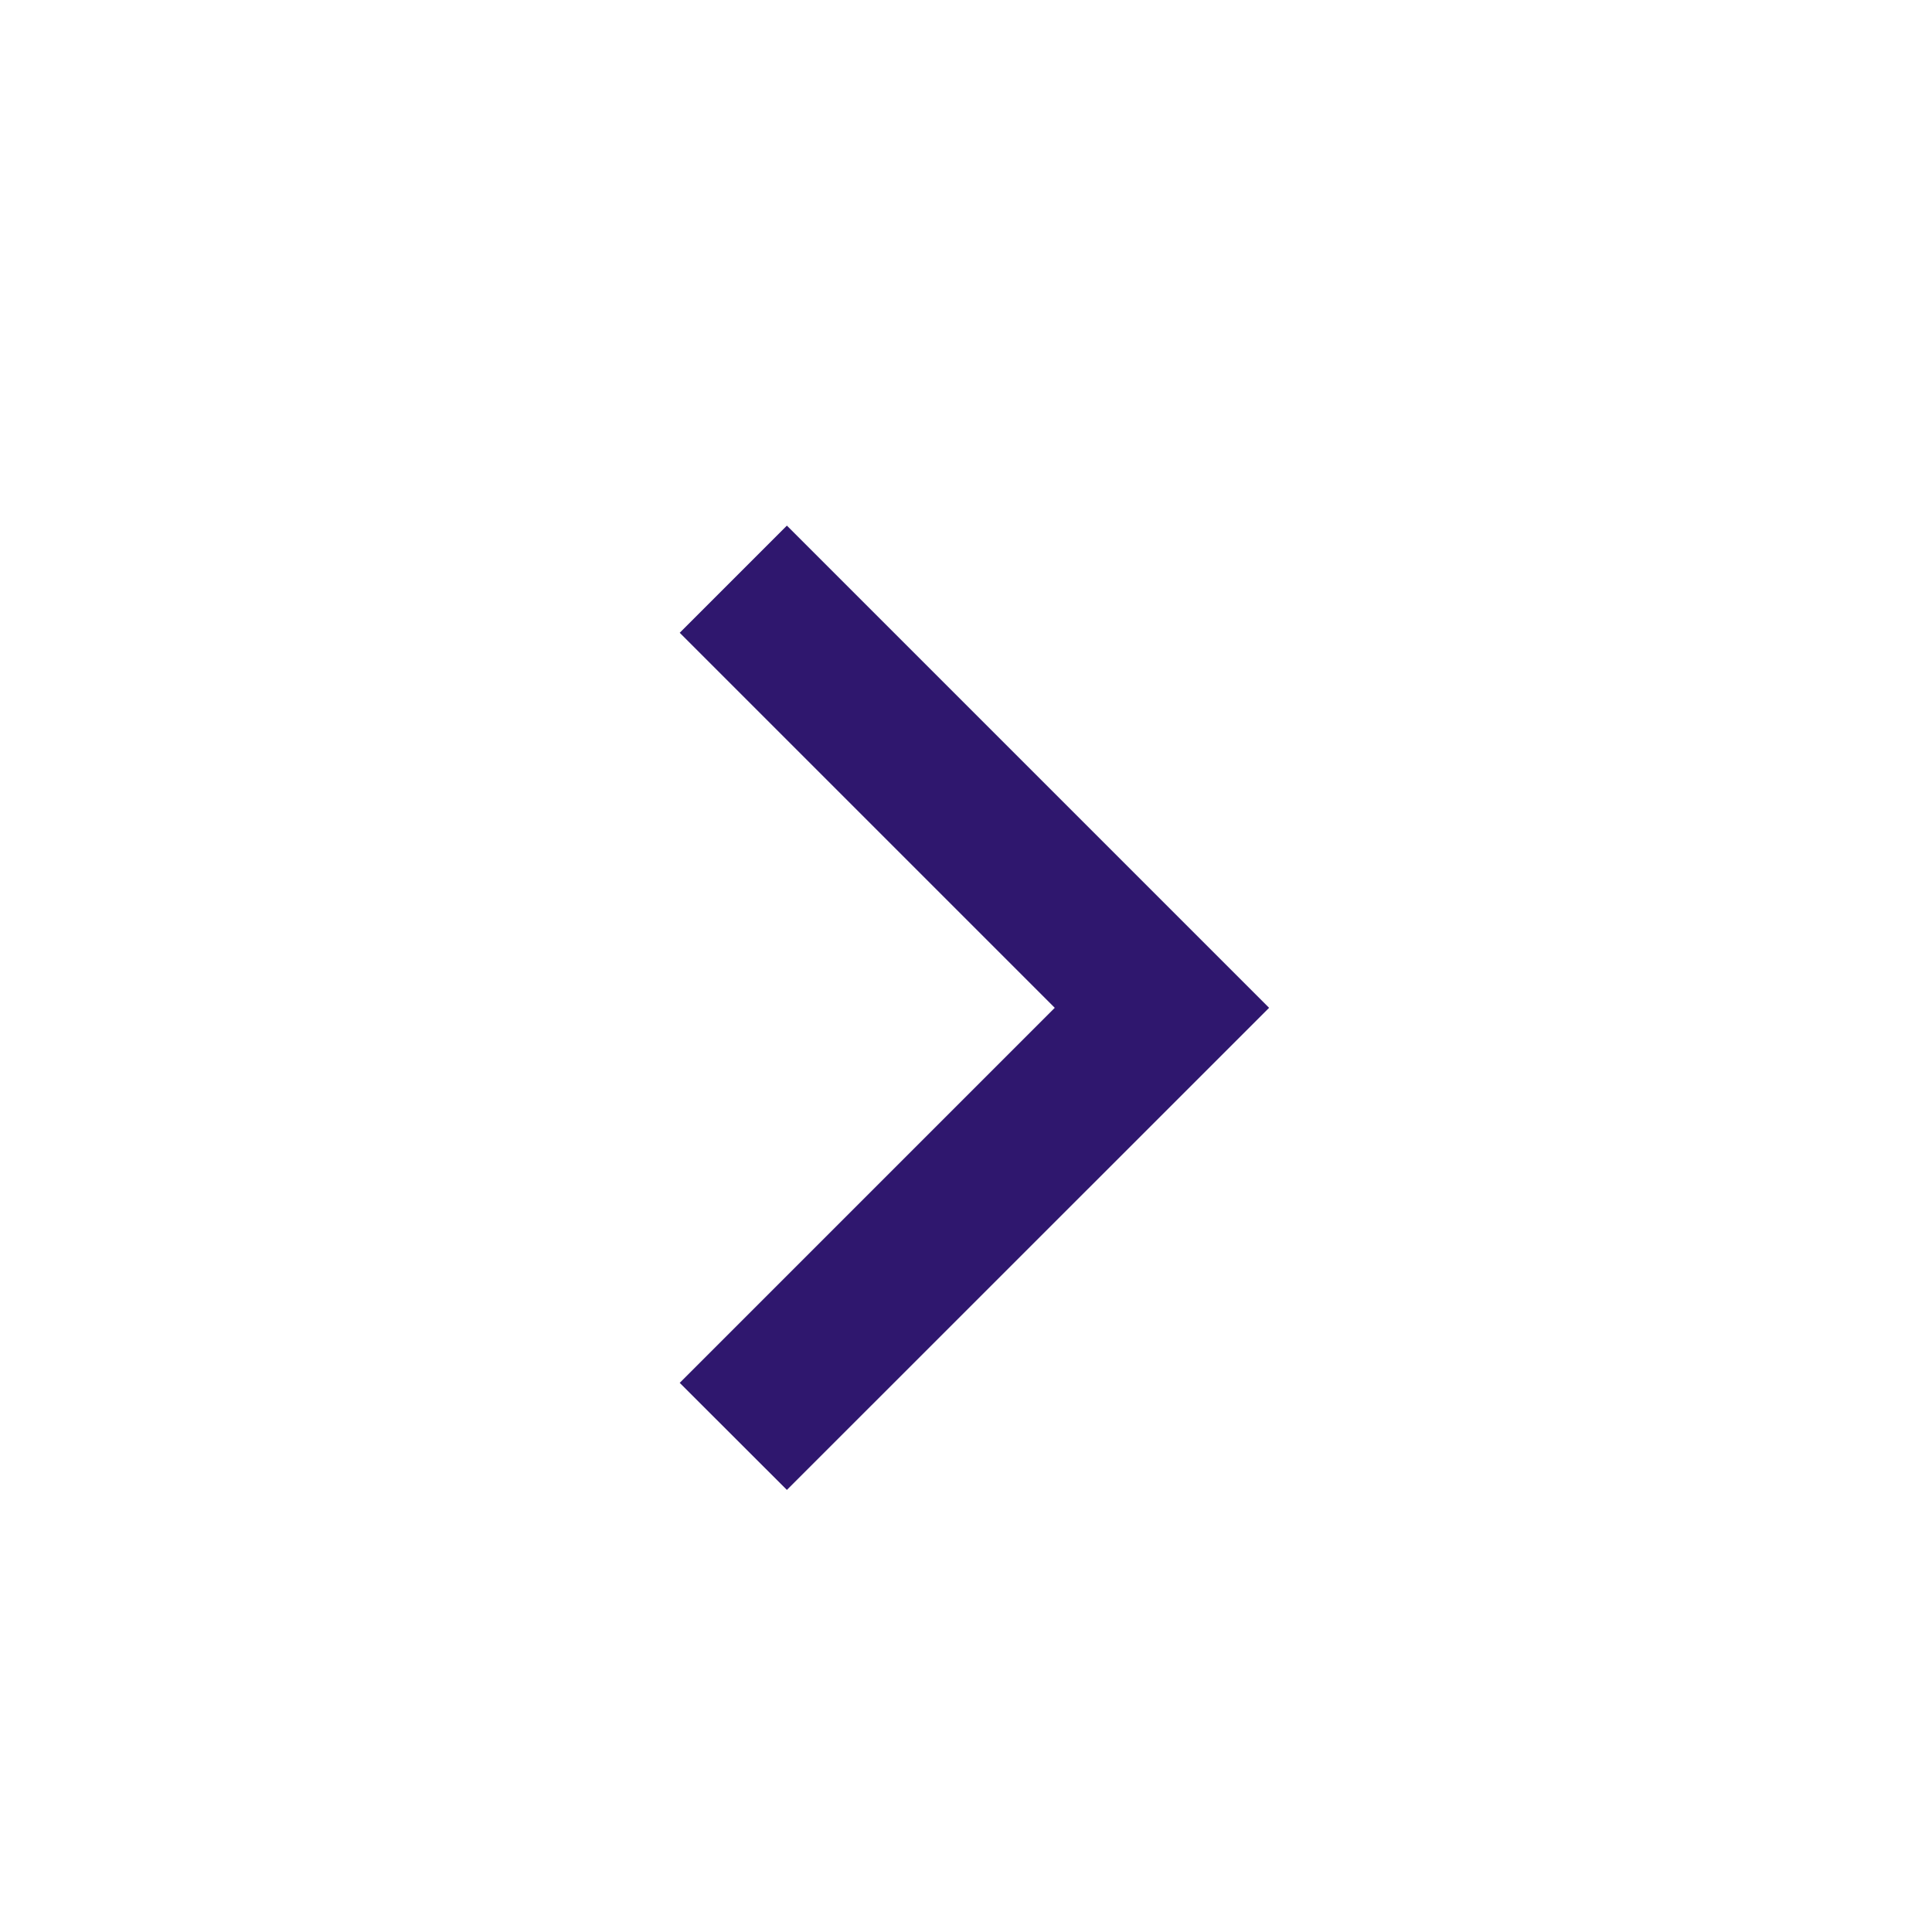 <svg width="17" height="17" viewBox="0 0 17 17" fill="none" xmlns="http://www.w3.org/2000/svg">
  <g id="Type=arrow-right-black">
    <path id="Vector" d="M9.281 8.868L5.981 5.568L6.924 4.625L11.167 8.868L6.924 13.11L5.981 12.168L9.281 8.868Z" fill="#2F176E"/>
  </g>
</svg>
